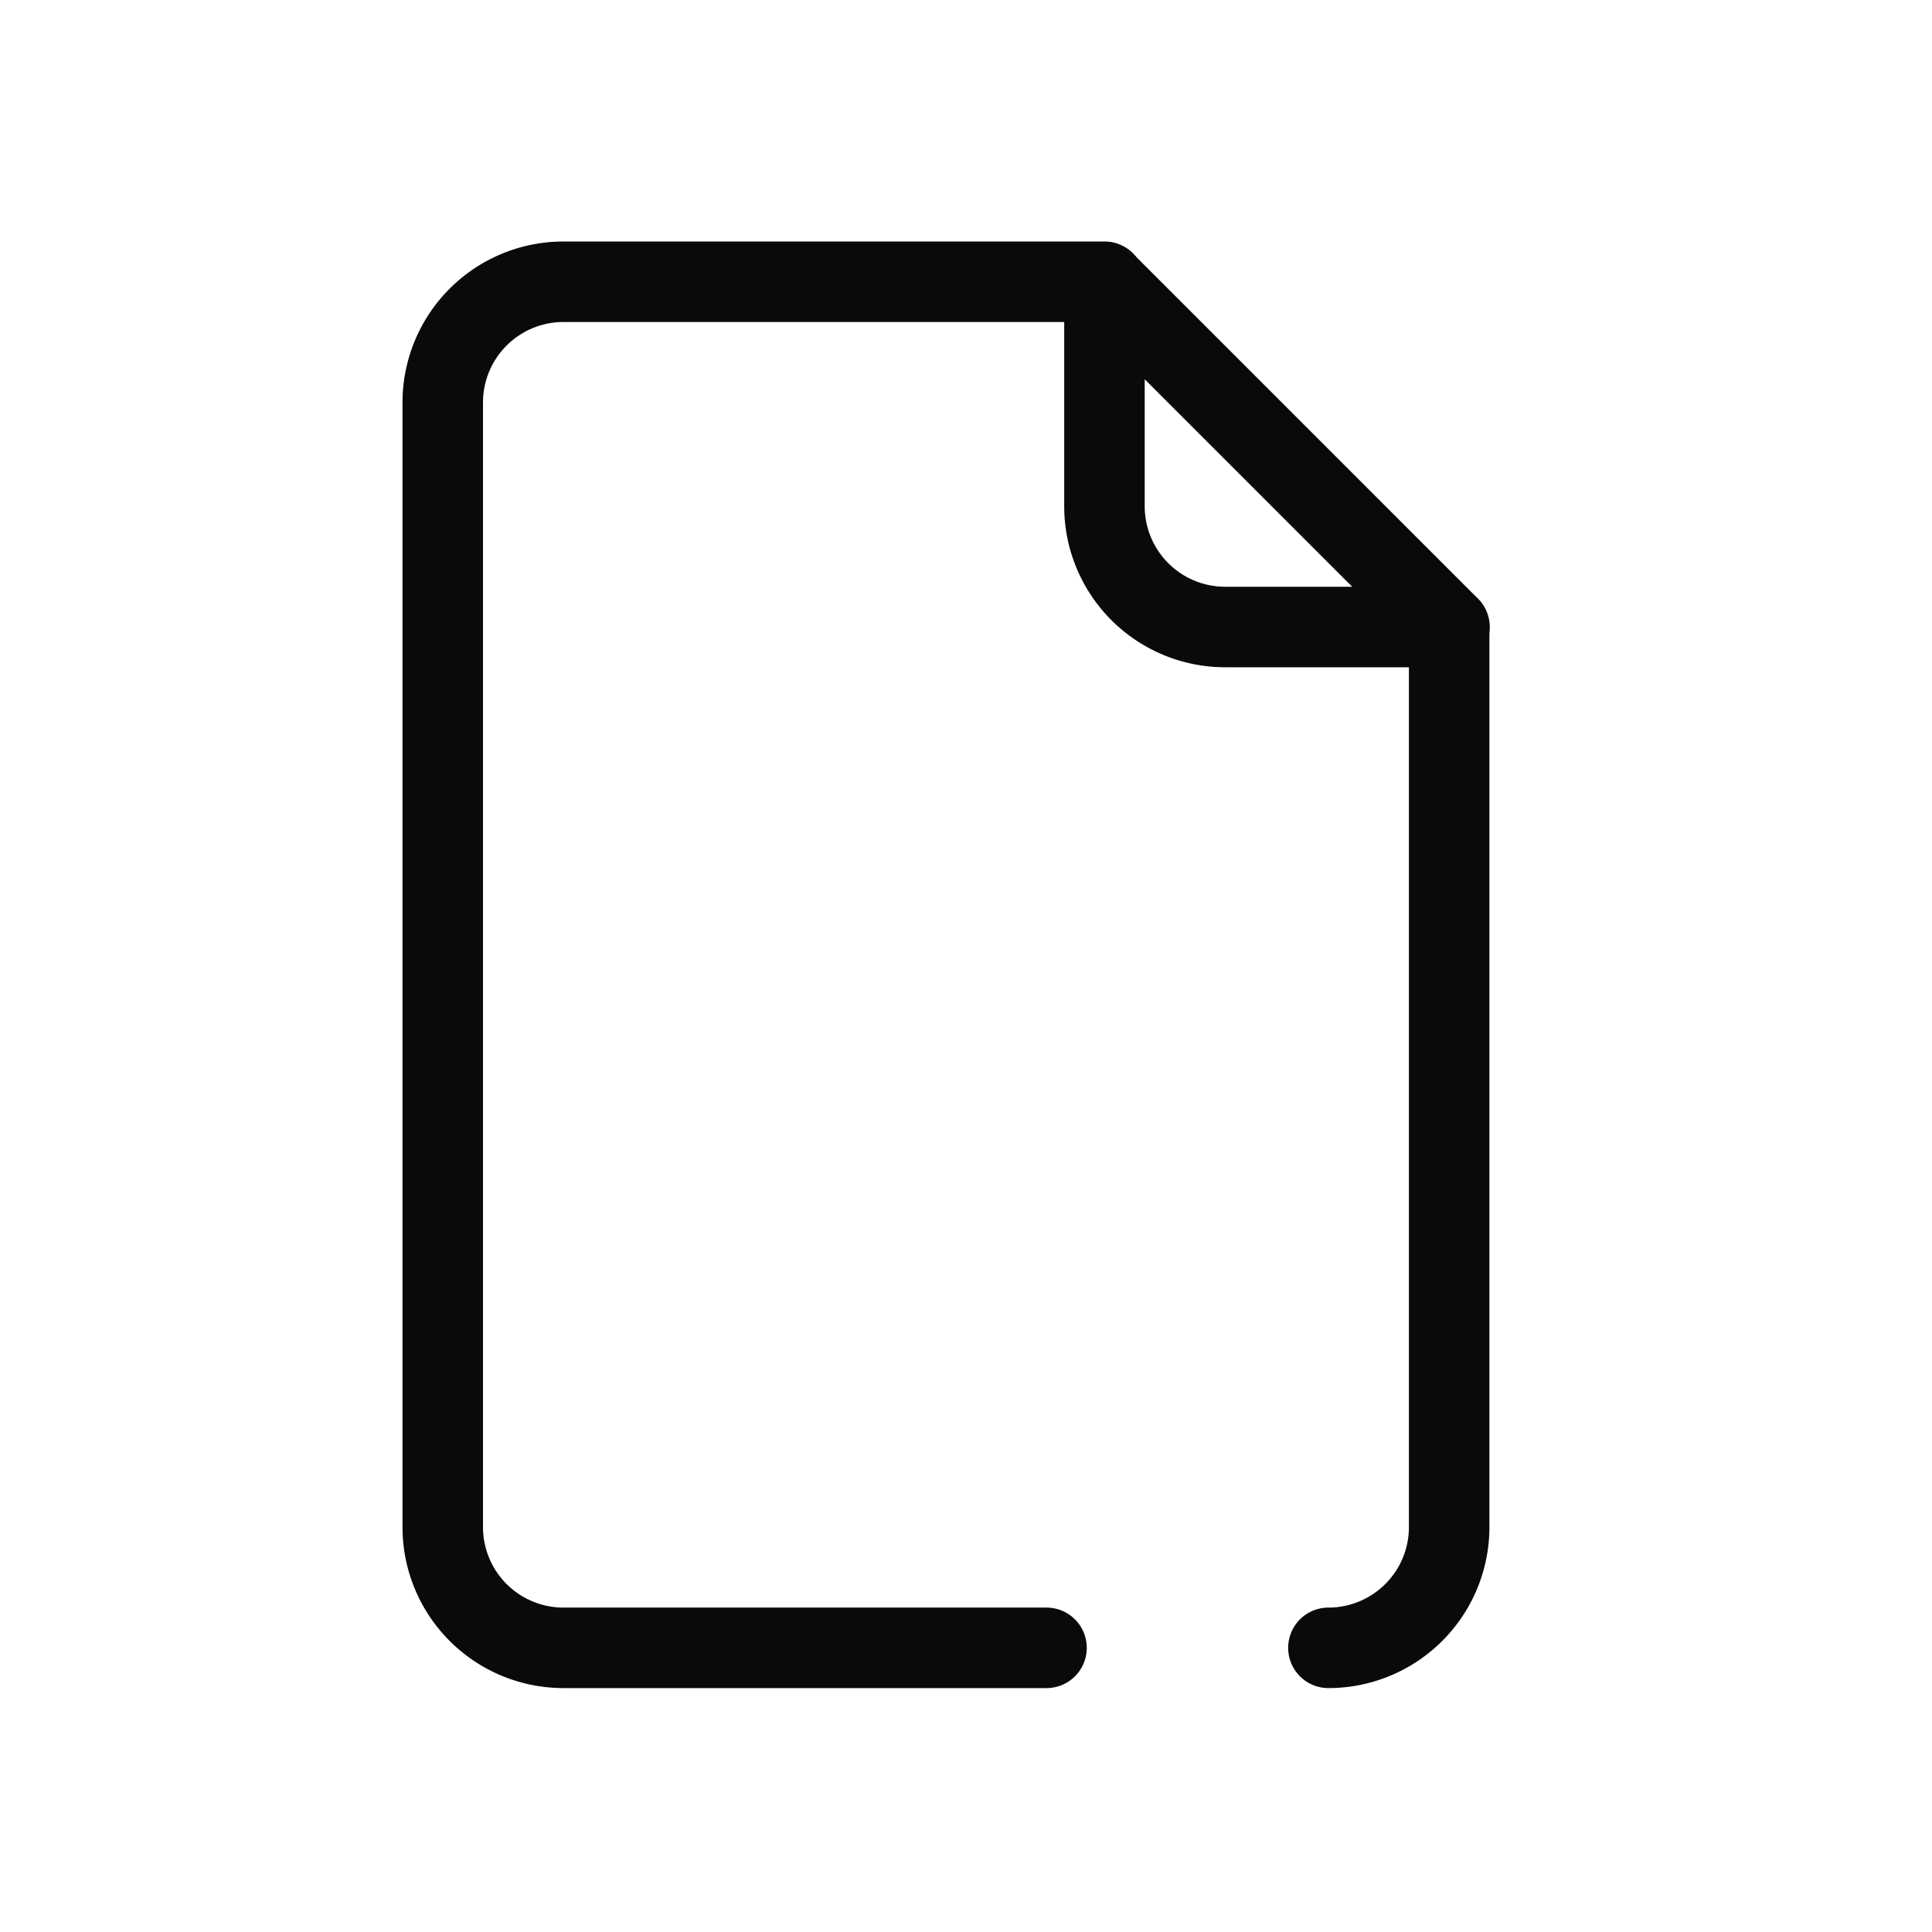 <svg width="24" height="24" viewBox="0 0 24 24" fill="none" xmlns="http://www.w3.org/2000/svg">
    <path d="M13 20.47H7a1.5 1.5 0 0 1-1.5-1.5V5A1.5 1.5 0 0 1 7 3.5h6.72M18.002 7.79v11.18a1.5 1.5 0 0 1-1.5 1.5" stroke="#0A0A0A" stroke-linecap="round" stroke-linejoin="round"/>
    <path clip-rule="evenodd" d="M18.006 7.789H15.22a1.5 1.5 0 0 1-1.5-1.5V3.504l4.285 4.285z" stroke="#0A0A0A" stroke-linecap="round" stroke-linejoin="round"/>
</svg>
